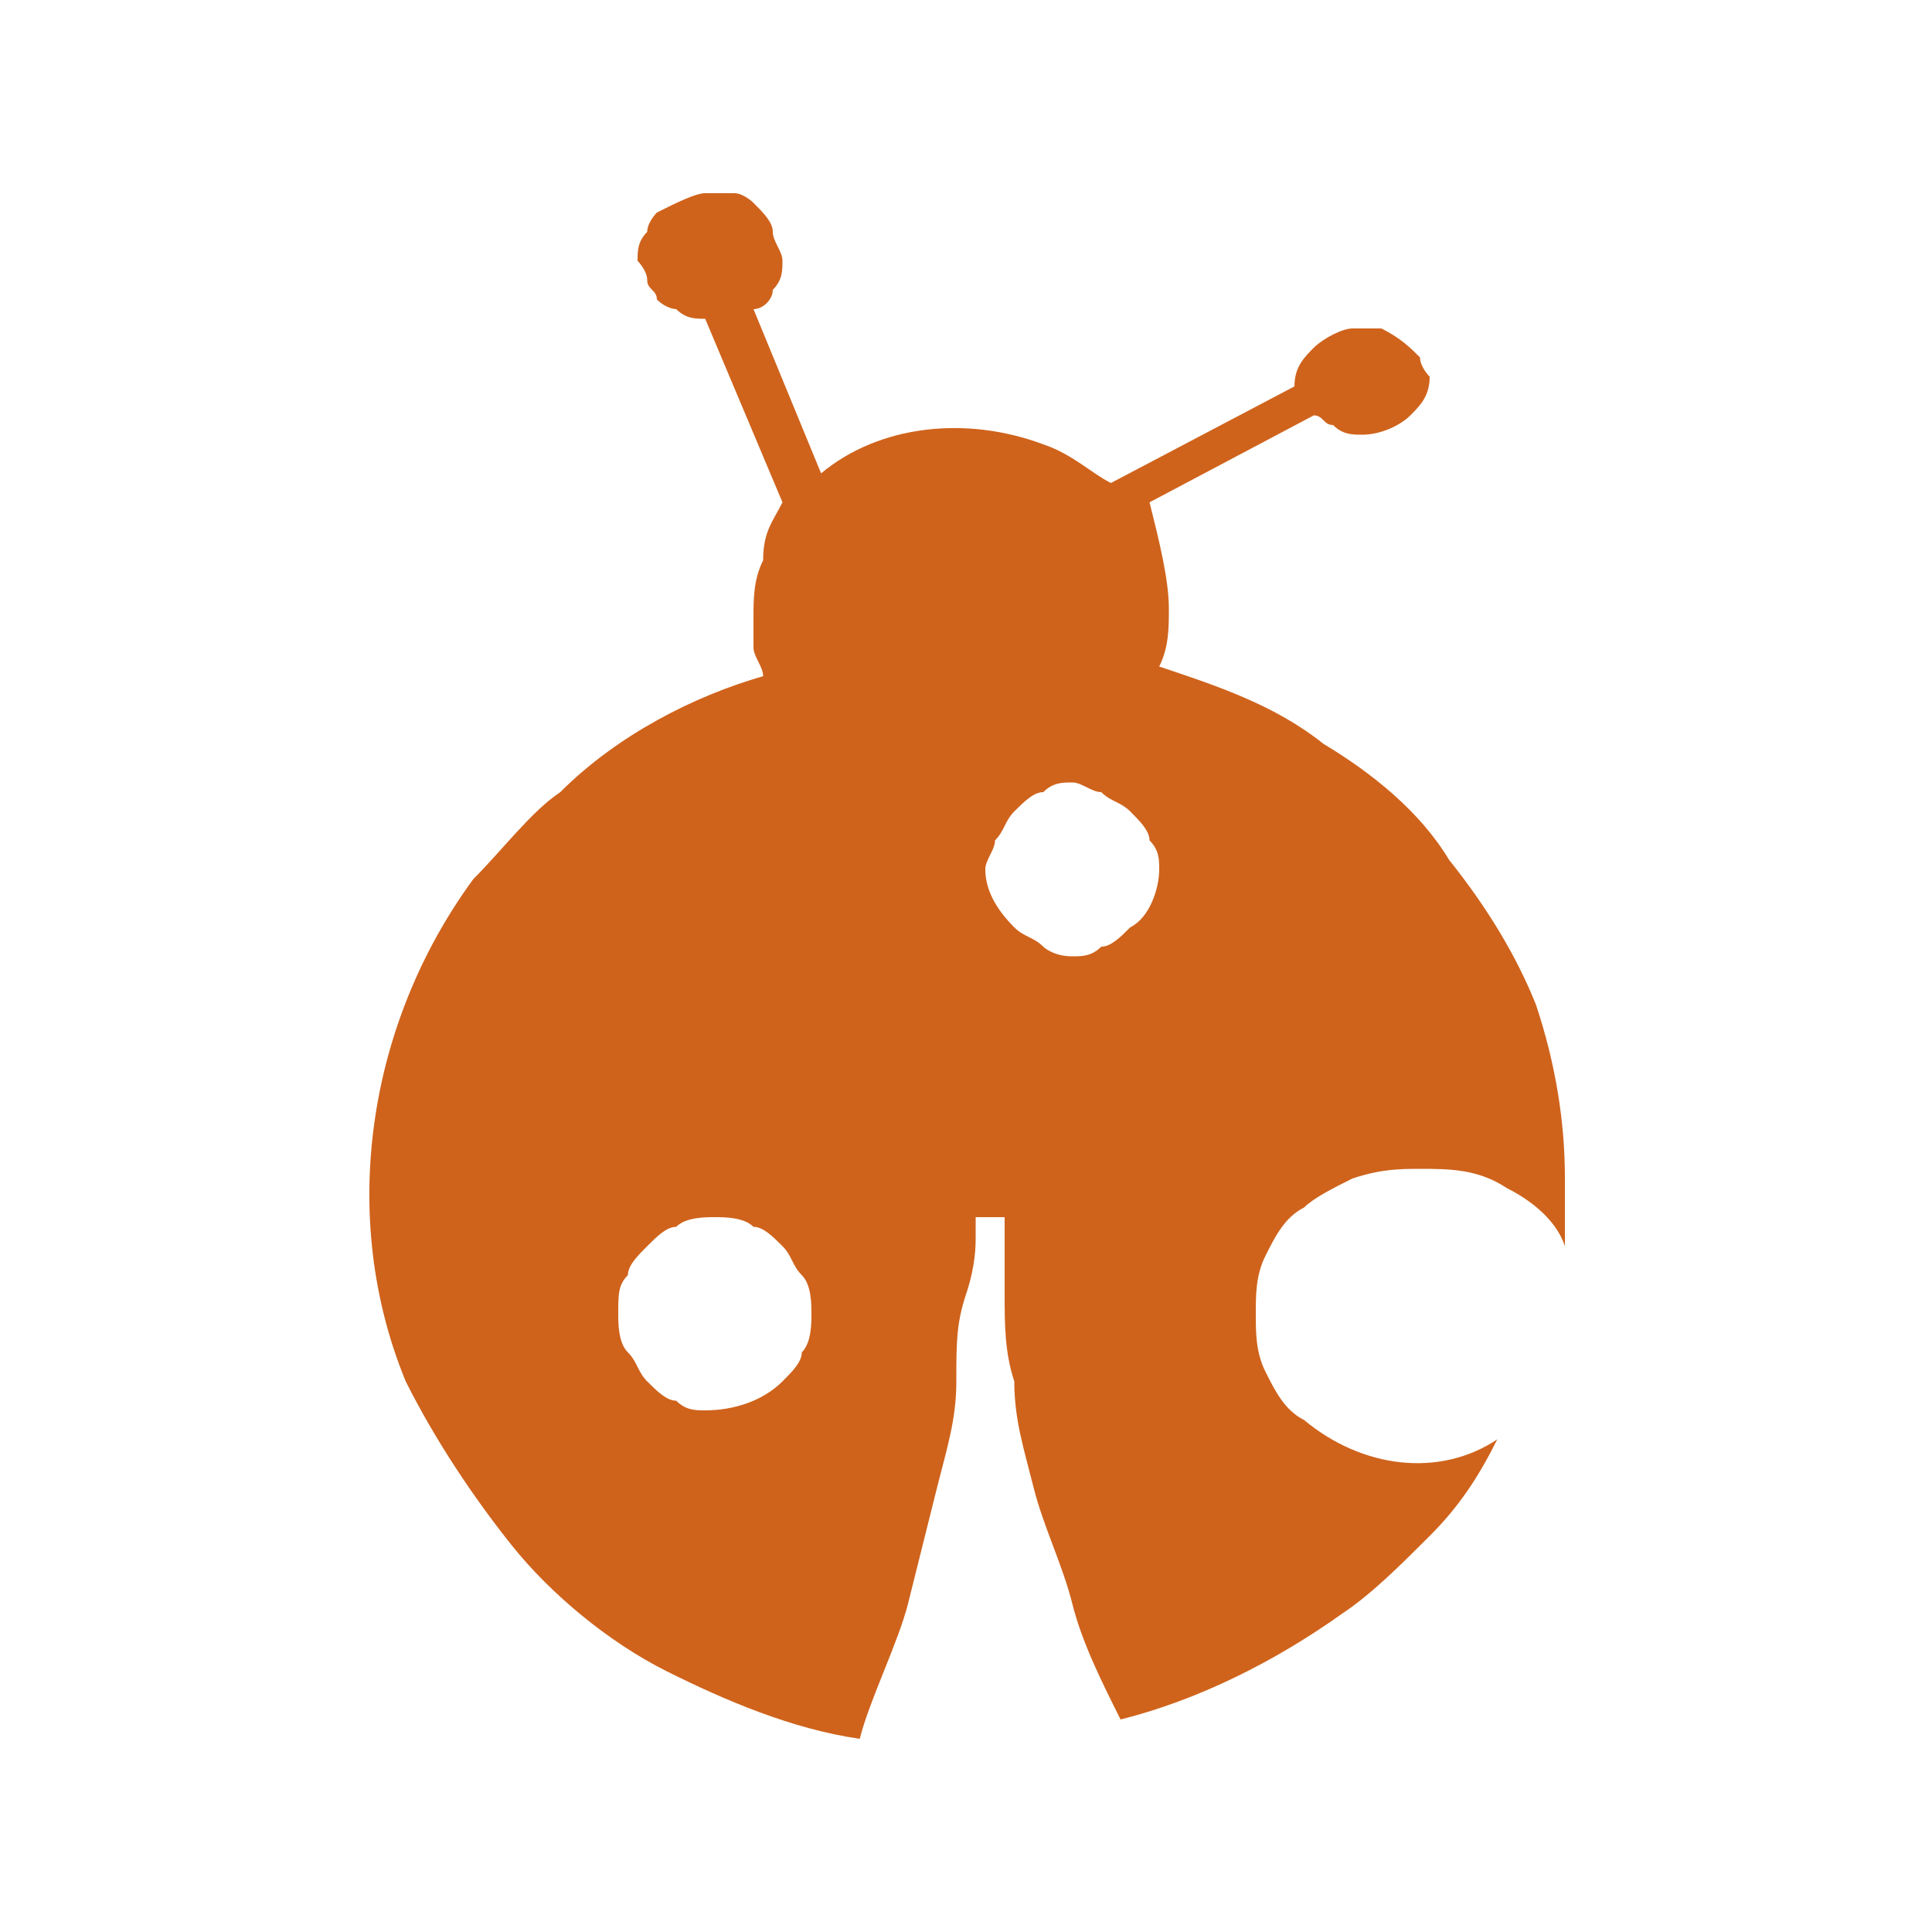 <?xml version="1.0" encoding="utf-8"?>
<!-- Generator: Adobe Illustrator 25.3.1, SVG Export Plug-In . SVG Version: 6.00 Build 0)  -->
<svg version="1.1" id="Ebene_1" xmlns="http://www.w3.org/2000/svg" xmlns:xlink="http://www.w3.org/1999/xlink" x="0px" y="0px"
	 viewBox="0 0 20 20" style="enable-background:new 0 0 20 20;" xml:space="preserve">
<style type="text/css">
	.st0{fill:#CF631C;}
</style>
<path id="Pfad_165" class="st0" d="M12.1,6.3c0,0.2,0,0.4-0.1,0.6c0.6,0.2,1.2,0.4,1.7,0.8c0.5,0.3,1,0.7,1.3,1.2
	c0.4,0.5,0.7,1,0.9,1.5c0.2,0.6,0.3,1.2,0.3,1.8v0.7c-0.1-0.3-0.4-0.5-0.6-0.6c-0.3-0.2-0.6-0.2-0.9-0.2c-0.2,0-0.4,0-0.7,0.1
	c-0.2,0.1-0.4,0.2-0.5,0.3c-0.2,0.1-0.3,0.3-0.4,0.5C13,13.2,13,13.4,13,13.6c0,0.2,0,0.4,0.1,0.6c0.1,0.2,0.2,0.4,0.4,0.5
	c0.6,0.5,1.4,0.6,2,0.2c-0.2,0.4-0.4,0.7-0.7,1c-0.3,0.3-0.6,0.6-0.9,0.8c-0.7,0.5-1.5,0.9-2.3,1.1c-0.2-0.4-0.4-0.8-0.5-1.2
	c-0.1-0.4-0.3-0.8-0.4-1.2c-0.1-0.4-0.2-0.7-0.2-1.1c-0.1-0.3-0.1-0.6-0.1-0.9c0-0.2,0-0.4,0-0.6l0-0.2h-0.3c0,0,0,0.1,0,0.2
	s0,0.3-0.1,0.6s-0.1,0.5-0.1,0.9s-0.1,0.7-0.2,1.1s-0.2,0.8-0.3,1.2S9,17.6,8.9,18c-0.7-0.1-1.4-0.4-2-0.7C6.3,17,5.7,16.5,5.3,16
	c-0.4-0.5-0.8-1.1-1.1-1.7c-0.7-1.7-0.4-3.7,0.7-5.2c0.3-0.3,0.6-0.7,0.9-0.9C6.4,7.6,7.2,7.2,7.9,7c0-0.1-0.1-0.2-0.1-0.3
	c0-0.1,0-0.2,0-0.3c0-0.2,0-0.4,0.1-0.6C7.9,5.5,8,5.4,8.1,5.2L7.3,3.3c-0.1,0-0.2,0-0.3-0.1C7,3.2,6.9,3.2,6.8,3.1
	C6.8,3,6.7,3,6.7,2.9c0-0.1-0.1-0.2-0.1-0.2c0-0.1,0-0.2,0.1-0.3c0-0.1,0.1-0.2,0.1-0.2C7,2.1,7.2,2,7.3,2C7.4,2,7.5,2,7.6,2
	c0.1,0,0.2,0.1,0.2,0.1C7.9,2.2,8,2.3,8,2.4c0,0.1,0.1,0.2,0.1,0.3c0,0.1,0,0.2-0.1,0.3c0,0.1-0.1,0.2-0.2,0.2l0.7,1.7
	c0.6-0.5,1.5-0.6,2.3-0.3c0.3,0.1,0.5,0.3,0.7,0.4l1.9-1c0-0.2,0.1-0.3,0.2-0.4c0.1-0.1,0.3-0.2,0.4-0.2c0.1,0,0.2,0,0.3,0
	c0.2,0.1,0.3,0.2,0.4,0.3c0,0.1,0.1,0.2,0.1,0.2c0,0.2-0.1,0.3-0.2,0.4c-0.1,0.1-0.3,0.2-0.5,0.2c-0.1,0-0.2,0-0.3-0.1
	c-0.1,0-0.1-0.1-0.2-0.1l-1.7,0.9C12,5.6,12.1,6,12.1,6.3L12.1,6.3z M7.3,14.6c0.3,0,0.6-0.1,0.8-0.3c0.1-0.1,0.2-0.2,0.2-0.3
	c0.1-0.1,0.1-0.3,0.1-0.4c0-0.1,0-0.3-0.1-0.4c-0.1-0.1-0.1-0.2-0.2-0.3c-0.1-0.1-0.2-0.2-0.3-0.2c-0.1-0.1-0.3-0.1-0.4-0.1
	c-0.1,0-0.3,0-0.4,0.1c-0.1,0-0.2,0.1-0.3,0.2c-0.1,0.1-0.2,0.2-0.2,0.3c-0.1,0.1-0.1,0.2-0.1,0.4c0,0.1,0,0.3,0.1,0.4
	c0.1,0.1,0.1,0.2,0.2,0.3c0.1,0.1,0.2,0.2,0.3,0.2C7.1,14.6,7.2,14.6,7.3,14.6L7.3,14.6z M11.1,9.9c0.1,0,0.2,0,0.3-0.1
	c0.1,0,0.2-0.1,0.3-0.2c0.2-0.1,0.3-0.4,0.3-0.6c0-0.1,0-0.2-0.1-0.3c0-0.1-0.1-0.2-0.2-0.3c-0.1-0.1-0.2-0.1-0.3-0.2
	c-0.1,0-0.2-0.1-0.3-0.1c-0.1,0-0.2,0-0.3,0.1c-0.1,0-0.2,0.1-0.3,0.2c-0.1,0.1-0.1,0.2-0.2,0.3c0,0.1-0.1,0.2-0.1,0.3
	c0,0.2,0.1,0.4,0.3,0.6c0.1,0.1,0.2,0.1,0.3,0.2C10.8,9.8,10.9,9.9,11.1,9.9L11.1,9.9z"/>
</svg>
